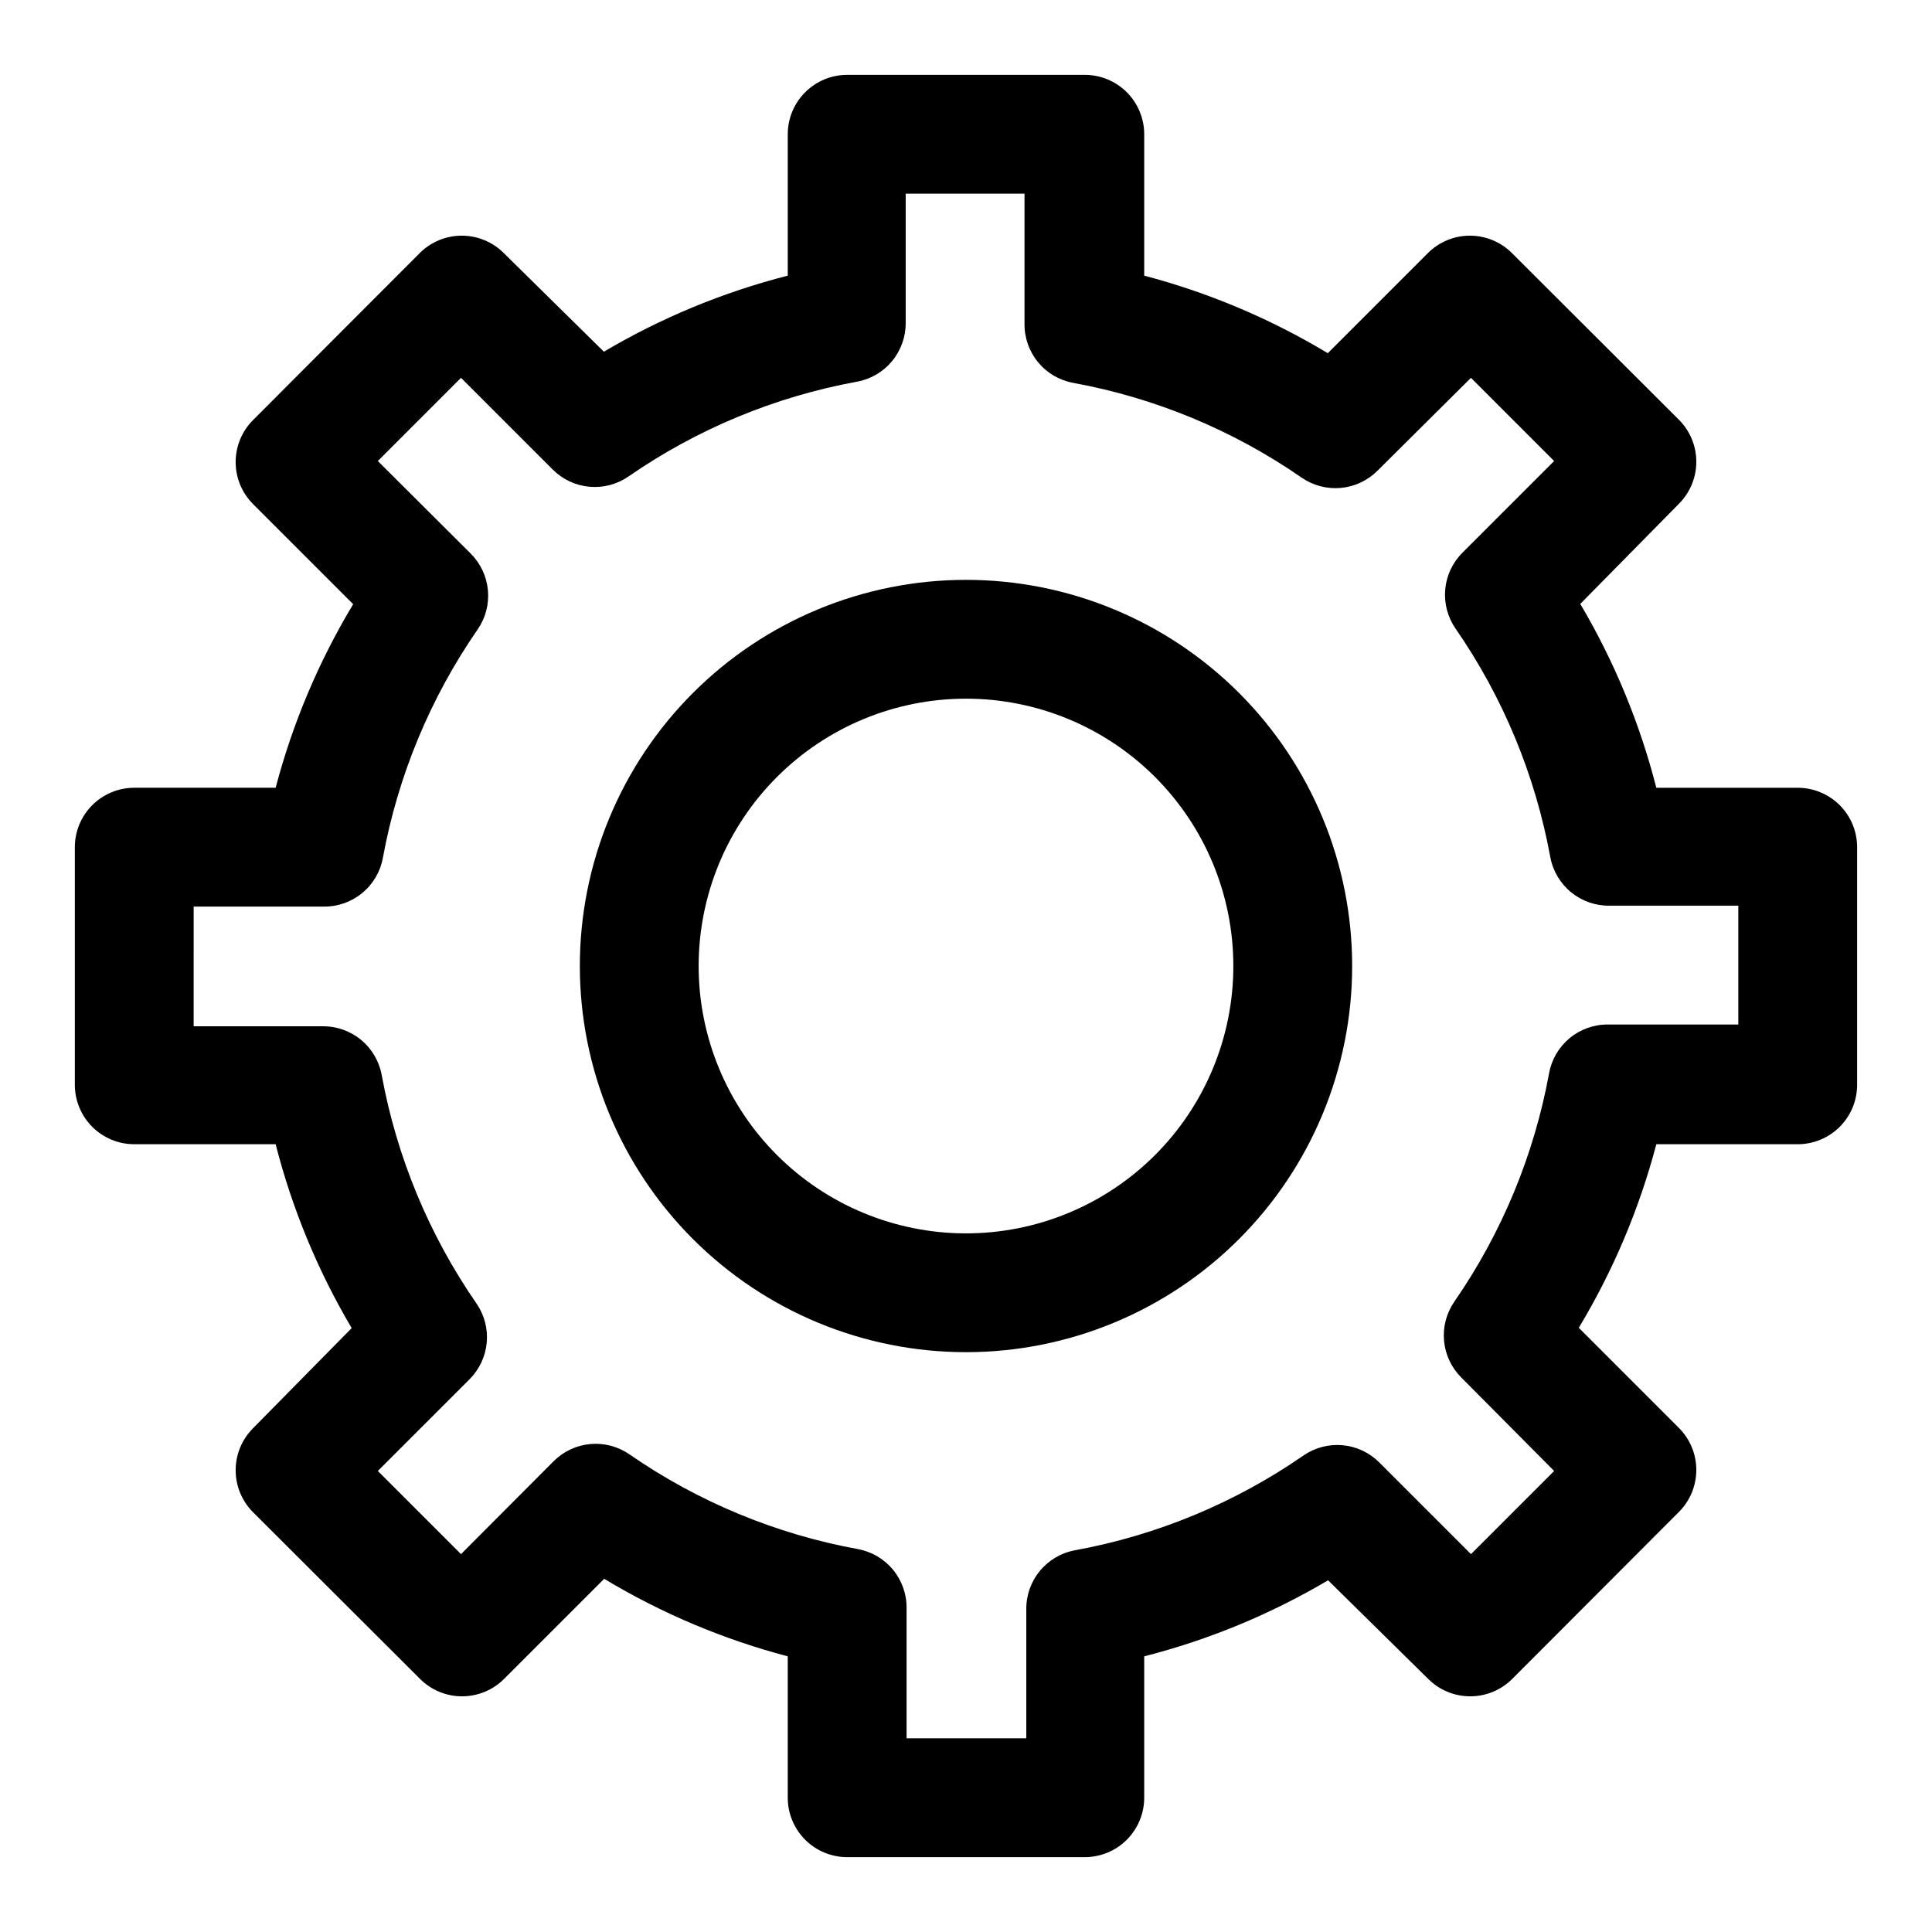 <?xml version="1.0" encoding="UTF-8"?>
<!-- Uploaded to: SVG Repo, www.svgrepo.com, Generator: SVG Repo Mixer Tools -->
<svg fill="#000000" width="800px" height="800px" version="1.1" viewBox="144 144 512 512" xmlns="http://www.w3.org/2000/svg">
 <g>
  <path d="m179.58 447.23h37.469c4.375 17.117 11.16 33.523 20.152 48.727l-26.133 26.531c-2.957 2.953-4.617 6.961-4.617 11.137 0 4.18 1.66 8.188 4.617 11.141l44.242 44.16c2.953 2.957 6.957 4.617 11.137 4.617 4.18 0 8.188-1.66 11.141-4.617l26.527-26.527c15.156 9.125 31.539 16.043 48.648 20.547v37.469c0 4.176 1.66 8.18 4.613 11.133s6.957 4.613 11.133 4.613h62.977c4.176 0 8.18-1.66 11.133-4.613 2.949-2.953 4.609-6.957 4.609-11.133v-37.469c17.117-4.371 33.523-11.156 48.727-20.152l26.531 26.133c2.953 2.957 6.961 4.617 11.137 4.617 4.18 0 8.188-1.66 11.141-4.617l44.16-44.238c2.957-2.953 4.617-6.961 4.617-11.141s-1.66-8.184-4.617-11.137l-26.527-26.527v-0.004c9.125-15.156 16.043-31.539 20.547-48.648h37.469c4.176 0 8.18-1.66 11.133-4.609 2.953-2.953 4.613-6.957 4.613-11.133v-62.977c0-4.176-1.66-8.18-4.613-11.133s-6.957-4.613-11.133-4.613h-37.469c-4.375-17.117-11.16-33.523-20.152-48.727l26.133-26.527c2.957-2.953 4.617-6.961 4.617-11.141 0-4.18-1.66-8.188-4.617-11.141l-44.238-44.16c-2.953-2.957-6.961-4.617-11.141-4.617s-8.184 1.66-11.137 4.617l-26.527 26.527h-0.004c-15.156-9.125-31.539-16.043-48.648-20.547v-37.469c0-4.176-1.66-8.18-4.609-11.133-2.953-2.953-6.957-4.613-11.133-4.613h-62.977c-4.176 0-8.18 1.66-11.133 4.613s-4.613 6.957-4.613 11.133v37.469c-17.117 4.375-33.523 11.16-48.727 20.152l-26.527-26.133c-2.953-2.957-6.961-4.617-11.141-4.617-4.18 0-8.188 1.66-11.141 4.617l-44.16 44.242c-2.957 2.953-4.617 6.957-4.617 11.137 0 4.18 1.66 8.188 4.617 11.141l26.527 26.527c-9.125 15.16-16.043 31.539-20.547 48.648h-37.469c-4.176 0-8.18 1.66-11.133 4.613s-4.613 6.957-4.613 11.133v62.977c0 4.176 1.66 8.18 4.613 11.133 2.953 2.949 6.957 4.609 11.133 4.609zm15.742-62.977h34.402c3.727 0.062 7.356-1.203 10.238-3.566 2.883-2.363 4.836-5.676 5.504-9.344 3.984-21.73 12.547-42.367 25.113-60.535 2.094-3.031 3.059-6.695 2.727-10.363-0.328-3.668-1.934-7.106-4.535-9.711l-24.641-24.559 22.043-22.043 24.324 24.324c2.606 2.602 6.039 4.207 9.707 4.539 3.668 0.332 7.336-0.637 10.367-2.731 18.164-12.574 38.801-21.137 60.535-25.109 3.668-0.672 6.977-2.621 9.34-5.504 2.367-2.883 3.629-6.512 3.57-10.242v-34.086h31.488v34.402c-0.062 3.727 1.203 7.356 3.566 10.238 2.363 2.883 5.676 4.836 9.344 5.504 21.73 3.977 42.371 12.535 60.535 25.113 3.027 2.094 6.695 3.059 10.363 2.727 3.668-0.328 7.106-1.934 9.711-4.535l24.797-24.641 22.039 22.043-24.324 24.324c-2.602 2.606-4.207 6.039-4.539 9.707-0.328 3.668 0.637 7.336 2.731 10.367 12.566 18.168 21.129 38.805 25.109 60.535 0.672 3.668 2.621 6.977 5.504 9.34 2.887 2.367 6.512 3.629 10.242 3.57h34.086v31.488h-34.402c-3.727-0.062-7.356 1.203-10.238 3.566s-4.836 5.676-5.504 9.344c-3.984 21.73-12.543 42.363-25.113 60.535-2.094 3.027-3.059 6.695-2.727 10.363 0.328 3.668 1.938 7.106 4.539 9.711l24.637 24.797-22.039 22.039-24.324-24.324c-2.609-2.602-6.043-4.207-9.711-4.539-3.668-0.328-7.336 0.637-10.363 2.731-18.168 12.574-38.805 21.137-60.535 25.109-3.668 0.672-6.981 2.621-9.344 5.504-2.363 2.887-3.629 6.512-3.566 10.242v34.086h-31.727v-34.402c0.062-3.727-1.203-7.356-3.566-10.238s-5.676-4.836-9.344-5.504c-21.734-3.977-42.371-12.535-60.535-25.113-3.031-2.094-6.695-3.059-10.363-2.727-3.668 0.328-7.106 1.938-9.711 4.539l-24.559 24.637-22.043-22.039 24.324-24.324c2.602-2.609 4.207-6.043 4.539-9.711 0.332-3.668-0.637-7.336-2.731-10.363-12.566-18.172-21.125-38.805-25.109-60.535-0.672-3.668-2.621-6.981-5.504-9.344-2.883-2.363-6.512-3.629-10.242-3.566h-34.086z"/>
  <path d="m400 502.34c27.141 0 53.168-10.781 72.359-29.977 19.195-19.191 29.977-45.219 29.977-72.359 0-27.145-10.781-53.172-29.977-72.363-19.191-19.191-45.219-29.973-72.359-29.973-27.145 0-53.172 10.781-72.363 29.973-19.191 19.191-29.973 45.219-29.973 72.363 0 27.141 10.781 53.168 29.973 72.359 19.191 19.195 45.219 29.977 72.363 29.977zm0-173.18v-0.004c18.789 0 36.809 7.465 50.098 20.754 13.285 13.285 20.75 31.305 20.75 50.098 0 18.789-7.465 36.809-20.75 50.098-13.289 13.285-31.309 20.75-50.098 20.75-18.793 0-36.812-7.465-50.098-20.75-13.289-13.289-20.754-31.309-20.754-50.098 0-18.793 7.465-36.812 20.754-50.098 13.285-13.289 31.305-20.754 50.098-20.754z"/>
 </g>
</svg>